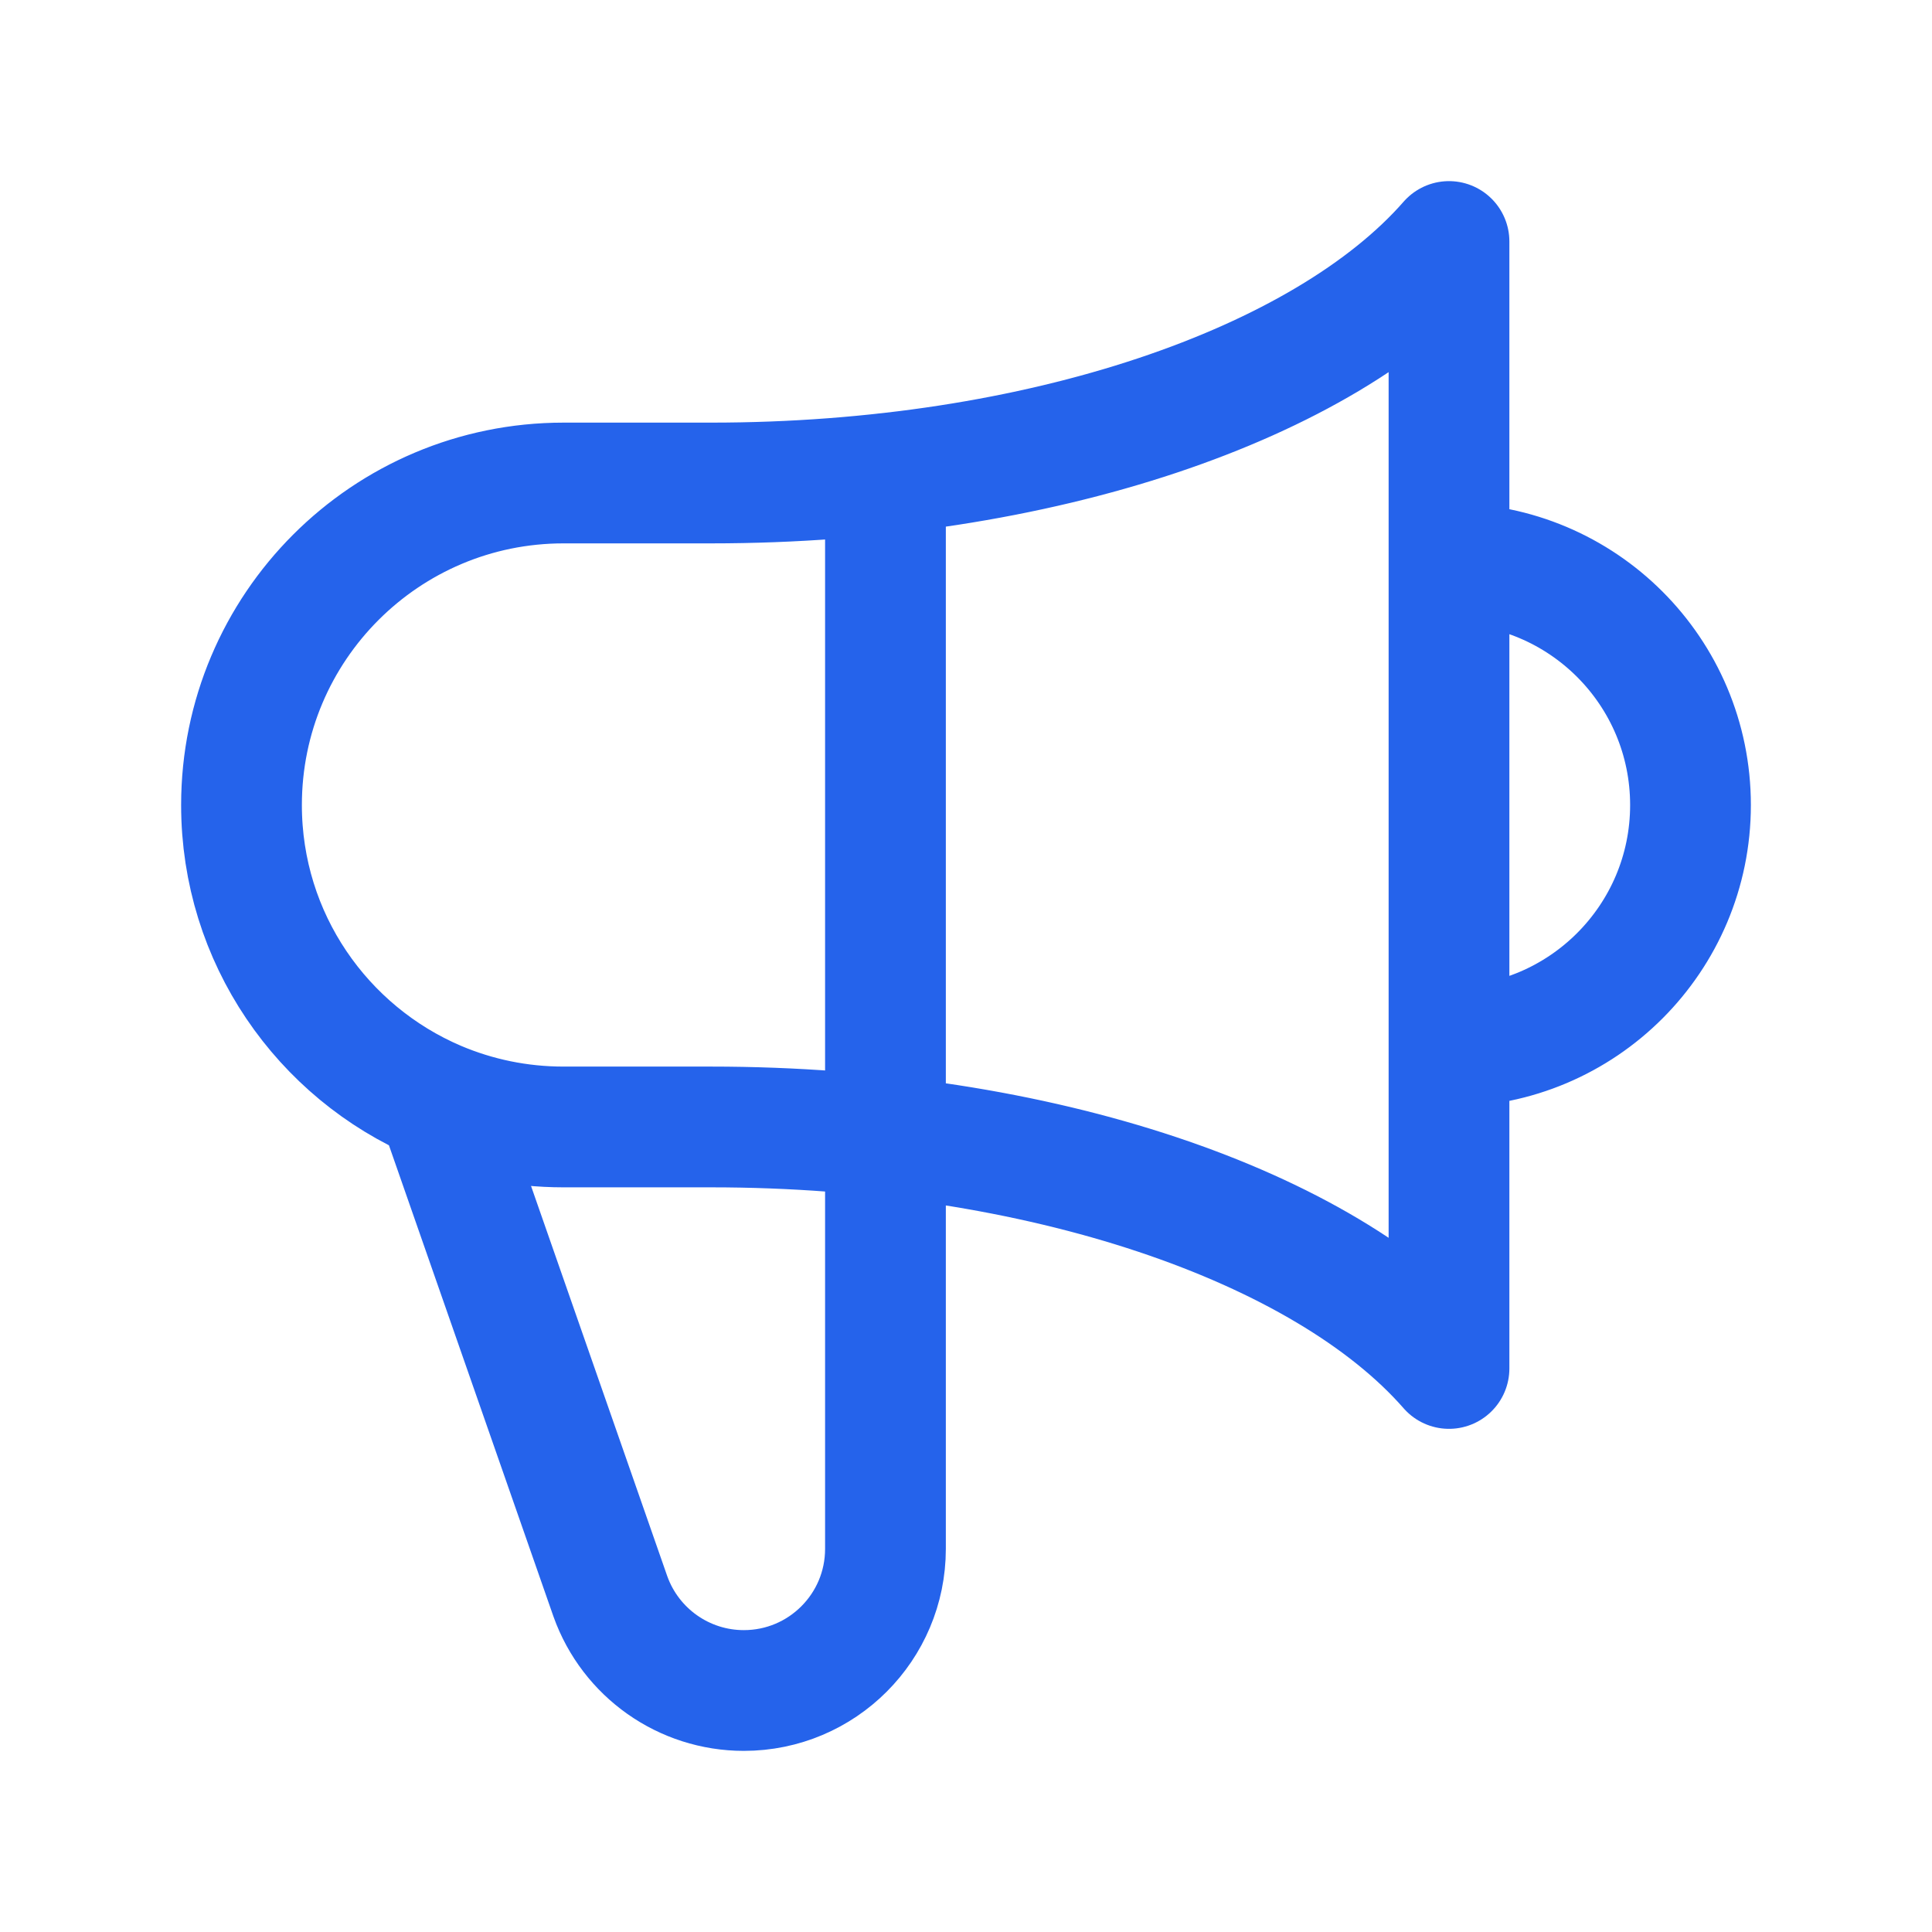 <svg width="16" height="16" viewBox="0 0 16 16" fill="none" xmlns="http://www.w3.org/2000/svg"><path d="M7.333 3.921V12.827C7.333 13.475 6.808 14 6.16 14C5.664 14 5.222 13.688 5.055 13.221L3.624 9.122M12 8.667C13.105 8.667 14 7.771 14 6.667C14 5.562 13.105 4.667 12 4.667M3.624 9.122C2.67 8.716 2 7.77 2 6.667C2 5.194 3.194 4 4.667 4H5.888C8.622 4 10.971 3.177 12 2L12 11.333C10.971 10.156 8.622 9.333 5.888 9.333L4.667 9.333C4.297 9.333 3.945 9.258 3.624 9.122Z" stroke="#2563EB" stroke-linecap="round" stroke-linejoin="round"/></svg>